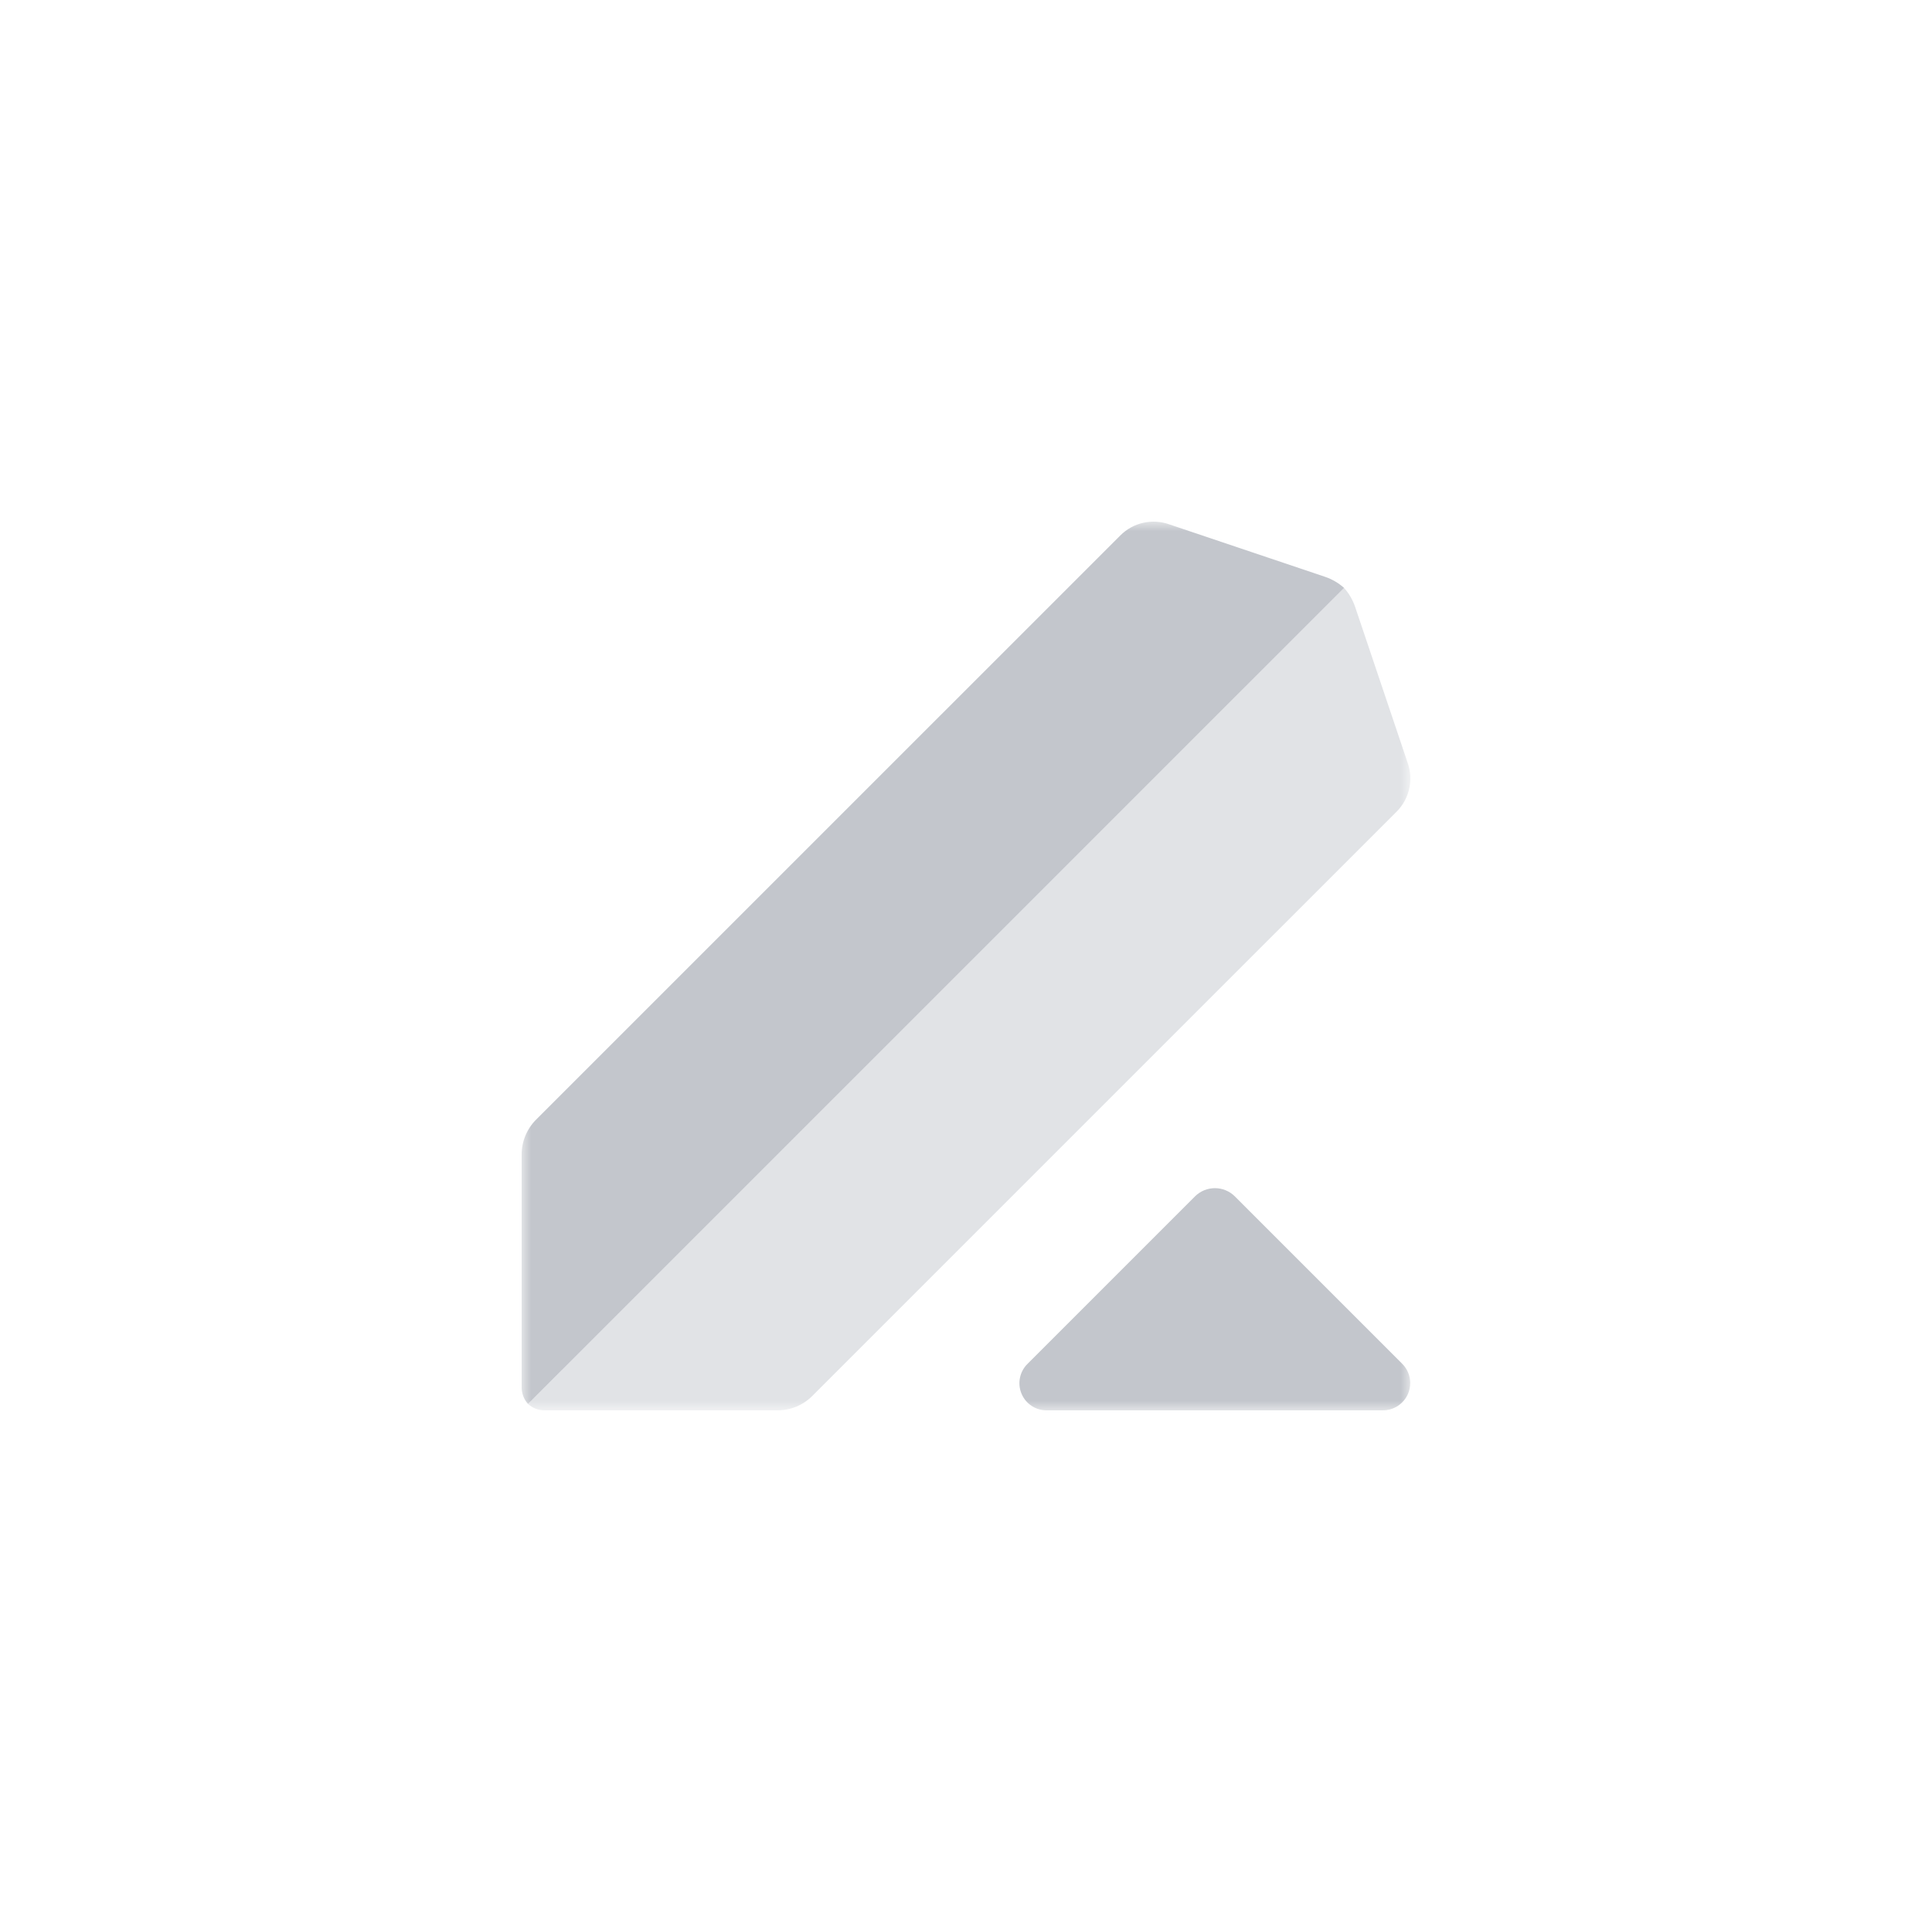 <svg width="100" height="100" viewBox="0 0 100 100" fill="none" xmlns="http://www.w3.org/2000/svg">
<mask id="mask0_1042_7617" style="mask-type:luminance" maskUnits="userSpaceOnUse" x="27" y="27" width="46" height="46">
<path d="M73 27H27V73H73V27Z" fill="white"/>
</mask>
<g mask="url(#mask0_1042_7617)">
<path d="M72.568 70.578L63.908 61.917C63.635 61.649 63.267 61.499 62.884 61.499C62.501 61.499 62.133 61.649 61.86 61.917L53.2 70.578C52.993 70.775 52.852 71.03 52.794 71.31C52.736 71.589 52.764 71.879 52.876 72.142C52.986 72.405 53.175 72.628 53.416 72.781C53.657 72.934 53.938 73.01 54.224 72.999H71.544C71.828 73.006 72.107 72.928 72.345 72.774C72.584 72.62 72.77 72.398 72.881 72.137C72.991 71.876 73.02 71.588 72.965 71.309C72.909 71.032 72.771 70.777 72.568 70.578Z" fill="#C3C6CC"/>
<path d="M72.856 39.471L70.143 31.418C70.021 31.054 69.826 30.718 69.57 30.432L27.329 72.671C27.577 72.892 27.901 73.01 28.233 73H40.231C40.566 73.001 40.898 72.937 41.209 72.81C41.519 72.683 41.801 72.496 42.039 72.259L72.281 42.018C72.61 41.693 72.838 41.28 72.94 40.829C73.042 40.377 73.013 39.906 72.856 39.471Z" fill="#E1E3E6"/>
<path d="M68.583 29.855L60.53 27.144C60.095 26.987 59.624 26.958 59.172 27.06C58.721 27.161 58.308 27.39 57.983 27.719L27.74 57.96C27.264 58.441 26.998 59.091 27.001 59.768V71.766C26.99 72.098 27.108 72.422 27.33 72.67L69.571 30.431C69.284 30.175 68.948 29.979 68.583 29.855Z" fill="#C3C6CC"/>
</g>
</svg>
